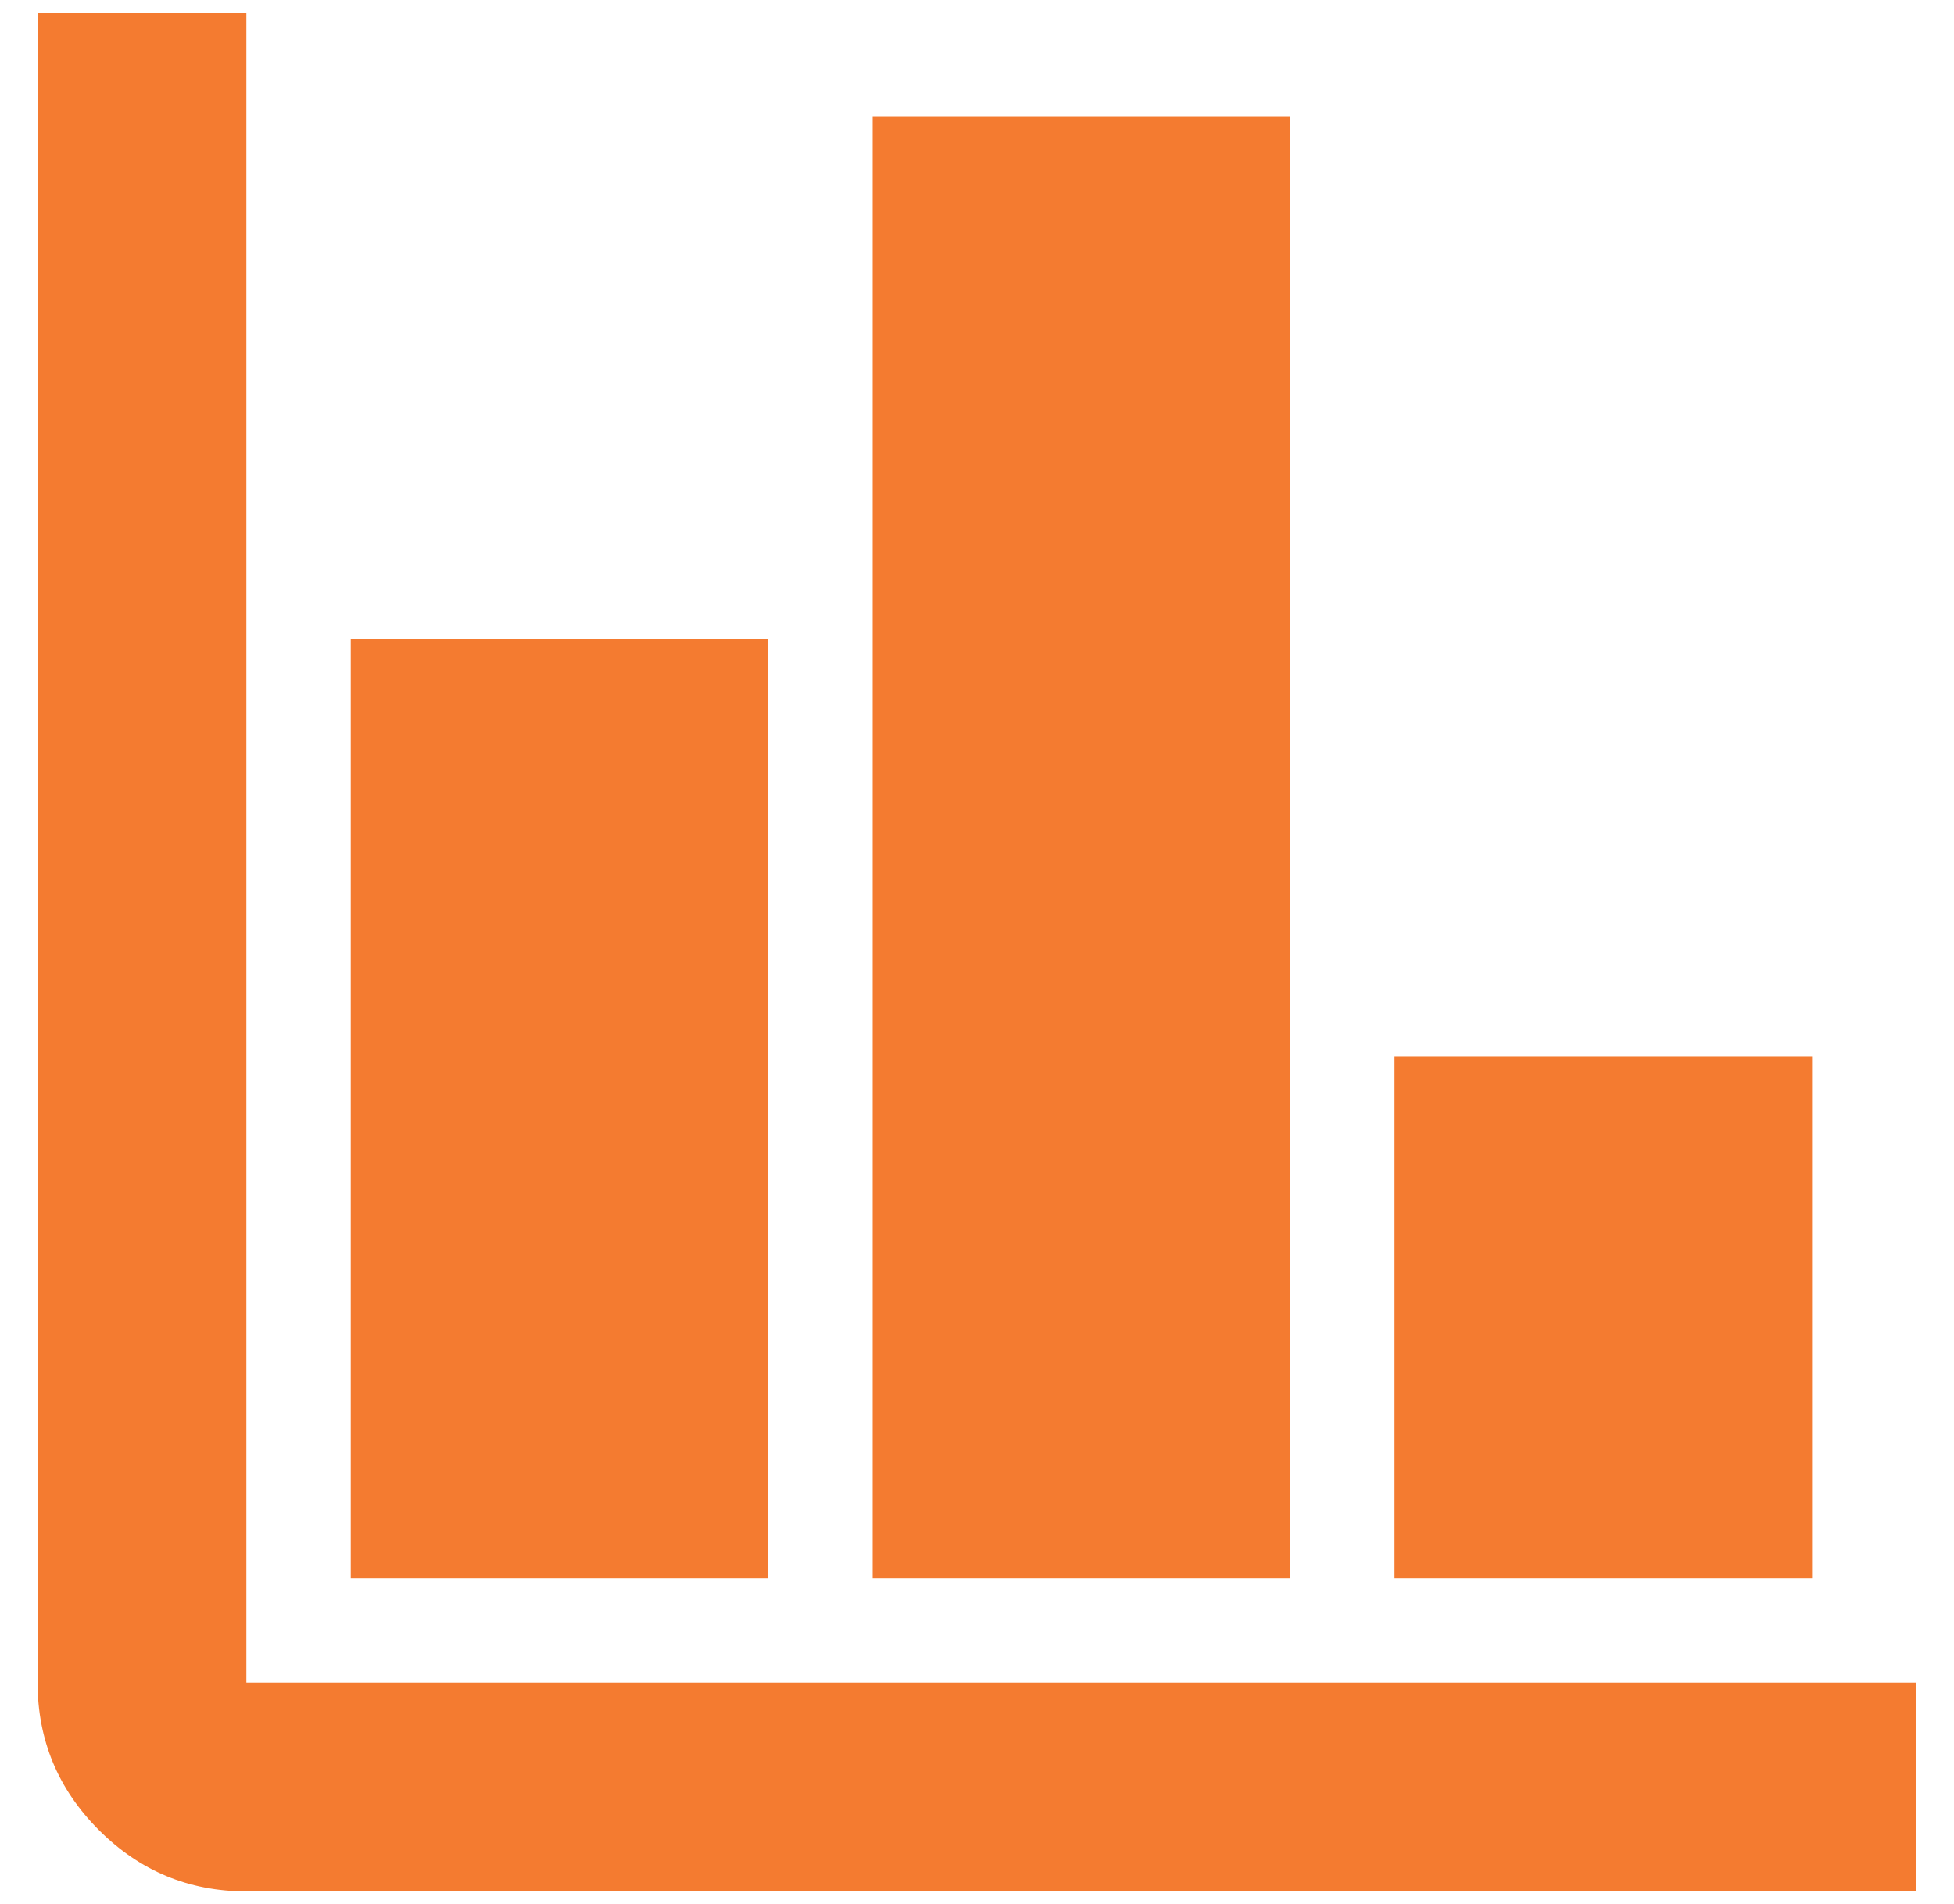 <svg width="39" height="38" viewBox="0 0 39 38" fill="none" xmlns="http://www.w3.org/2000/svg">
<path d="M4.917 37.75C3.771 37.75 2.79 37.342 1.975 36.527C1.16 35.712 0.751 34.731 0.75 33.583V0.25H4.917V33.583H38.25V37.75H4.917ZM7 31.5V12.75H15.333V31.5H7ZM17.417 31.5V2.333H25.75V31.5H17.417ZM27.833 31.5V21.083H36.167V31.5H27.833Z" fill="#F47B30"/>
</svg>
